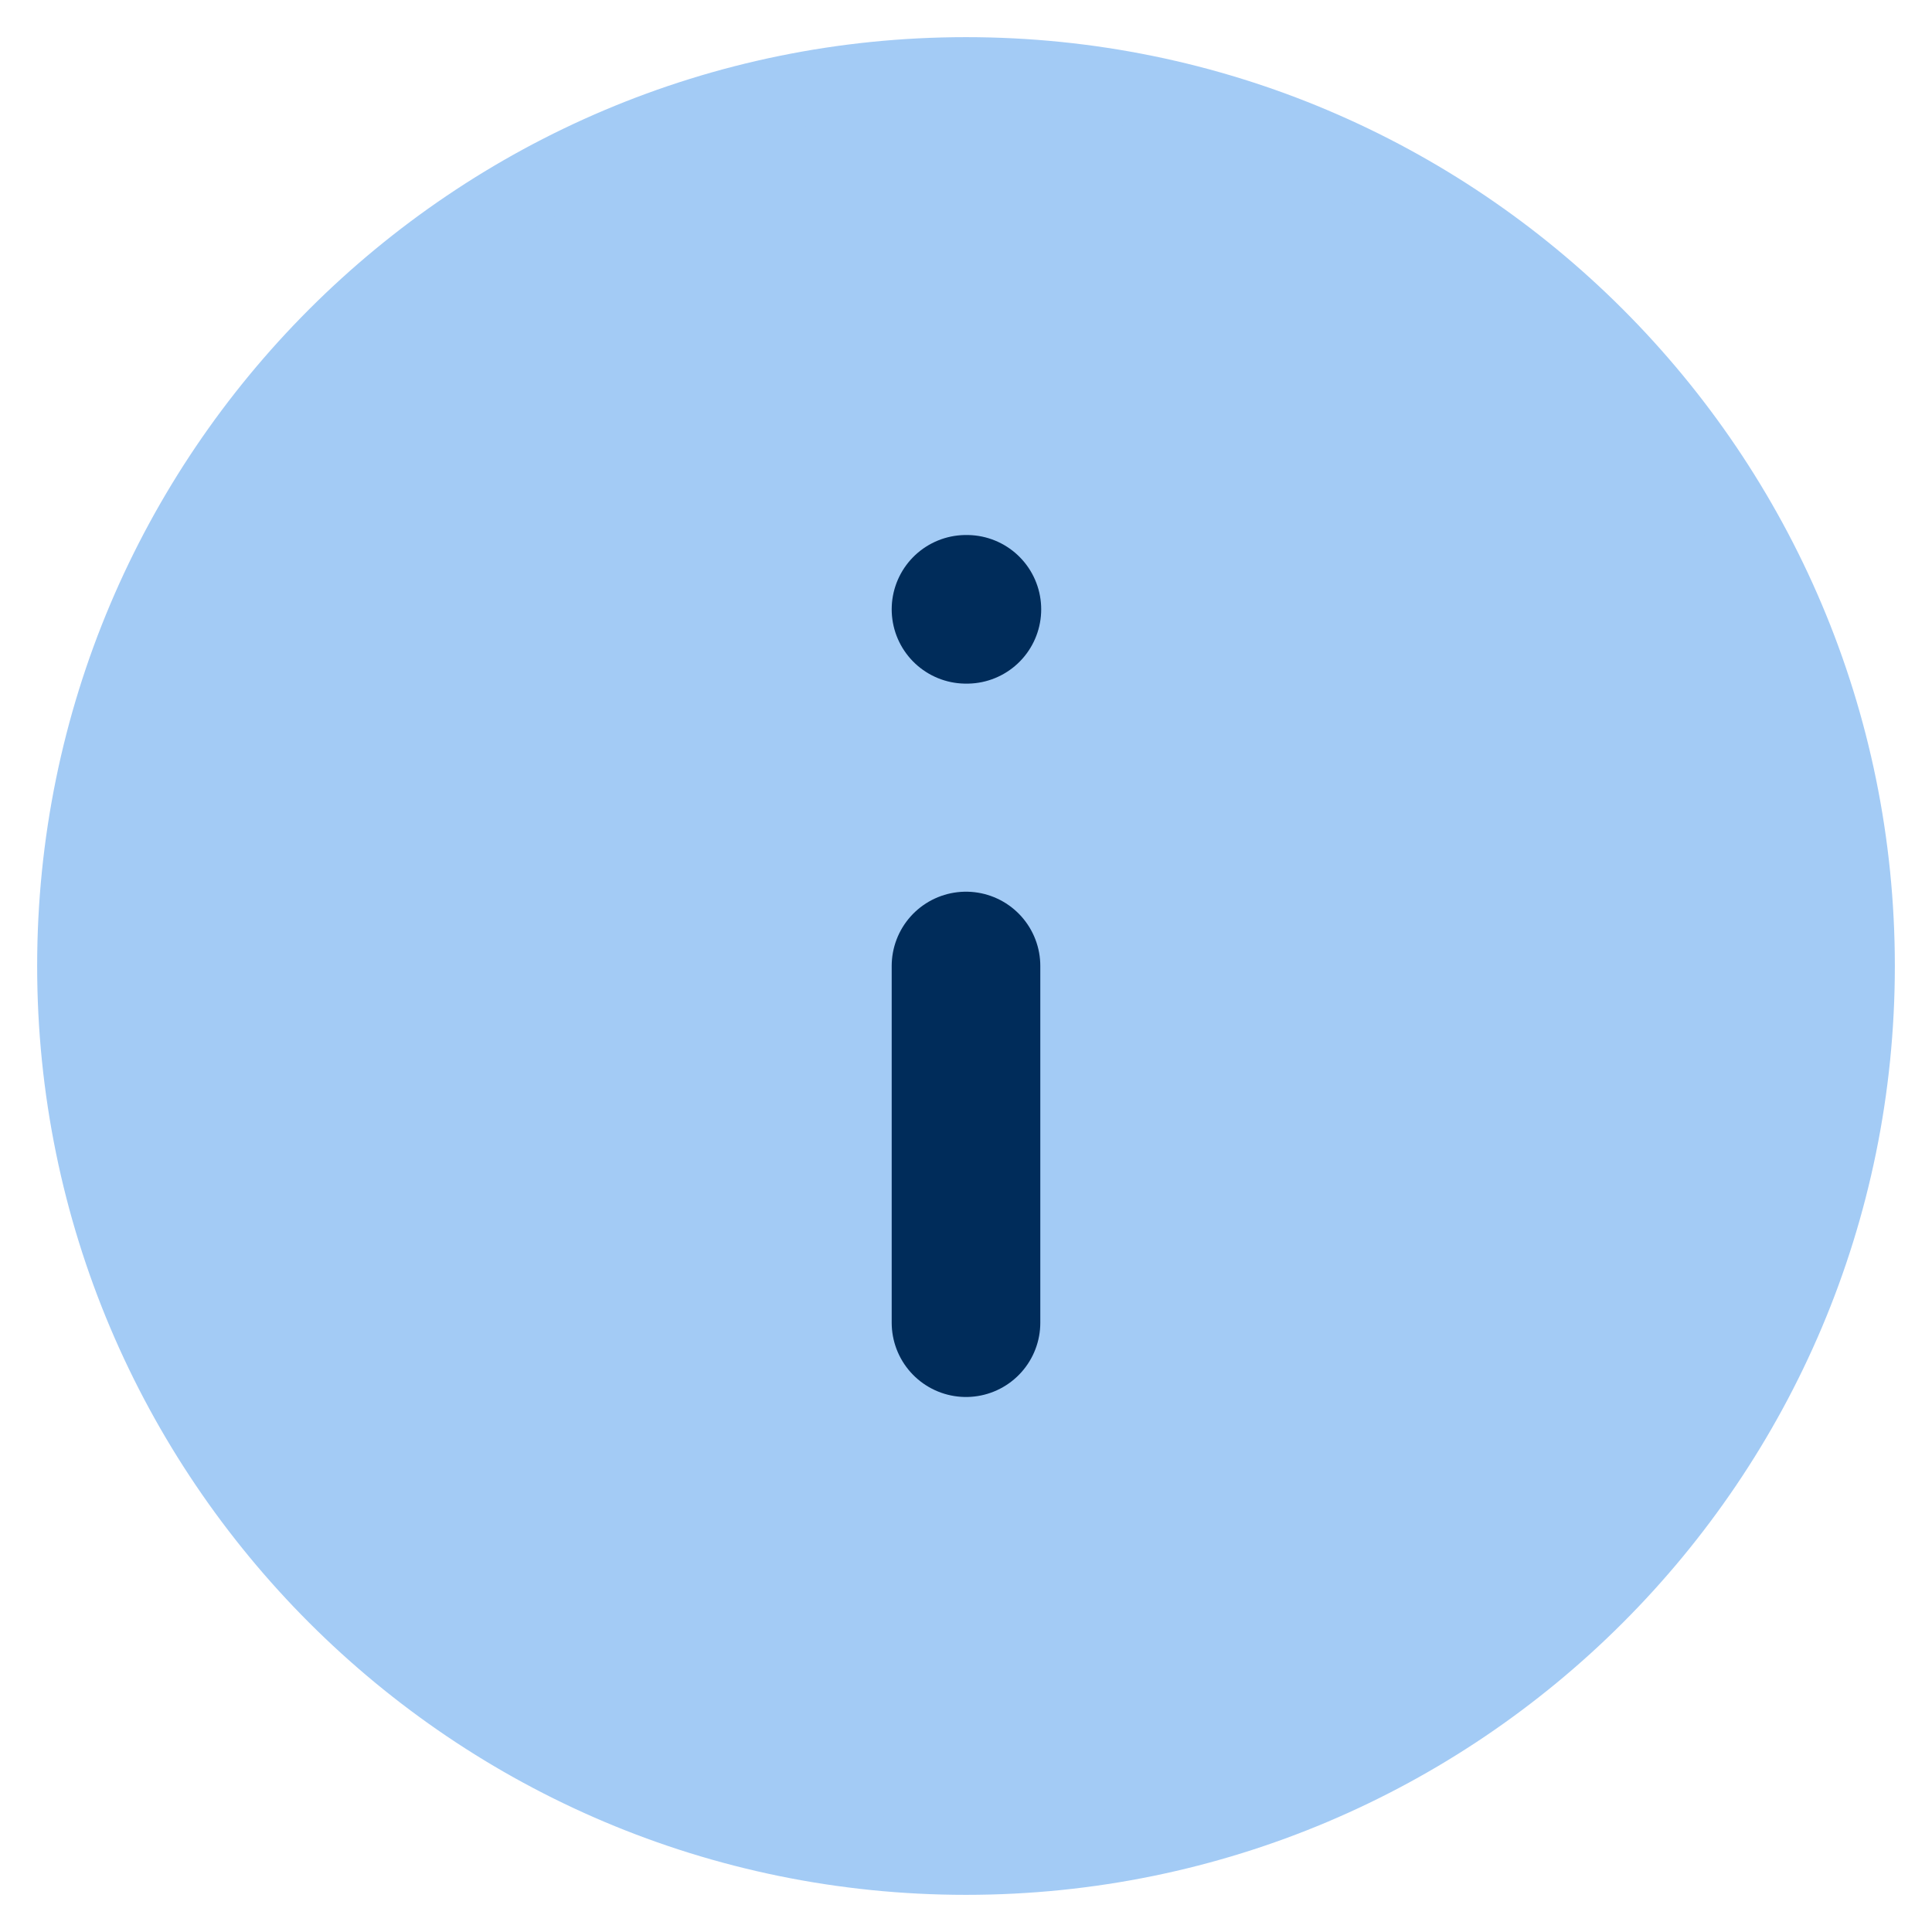 <svg width="26" height="26" viewBox="0 0 26 26" fill="none" xmlns="http://www.w3.org/2000/svg">
<path d="M13 25C19.627 25 25 19.627 25 13C25 6.373 19.627 1 13 1C6.373 1 1 6.373 1 13C1 19.627 6.373 25 13 25Z" fill="#A3CBF5" stroke="#A3CBF5" stroke-linecap="round" stroke-linejoin="round"/>
<path d="M13 17.8V13" stroke="#002C5A" stroke-width="2" stroke-linecap="round" stroke-linejoin="round"/>
<path d="M13 8.2H13.012" stroke="#002C5A" stroke-width="2" stroke-linecap="round" stroke-linejoin="round"/>
</svg>
